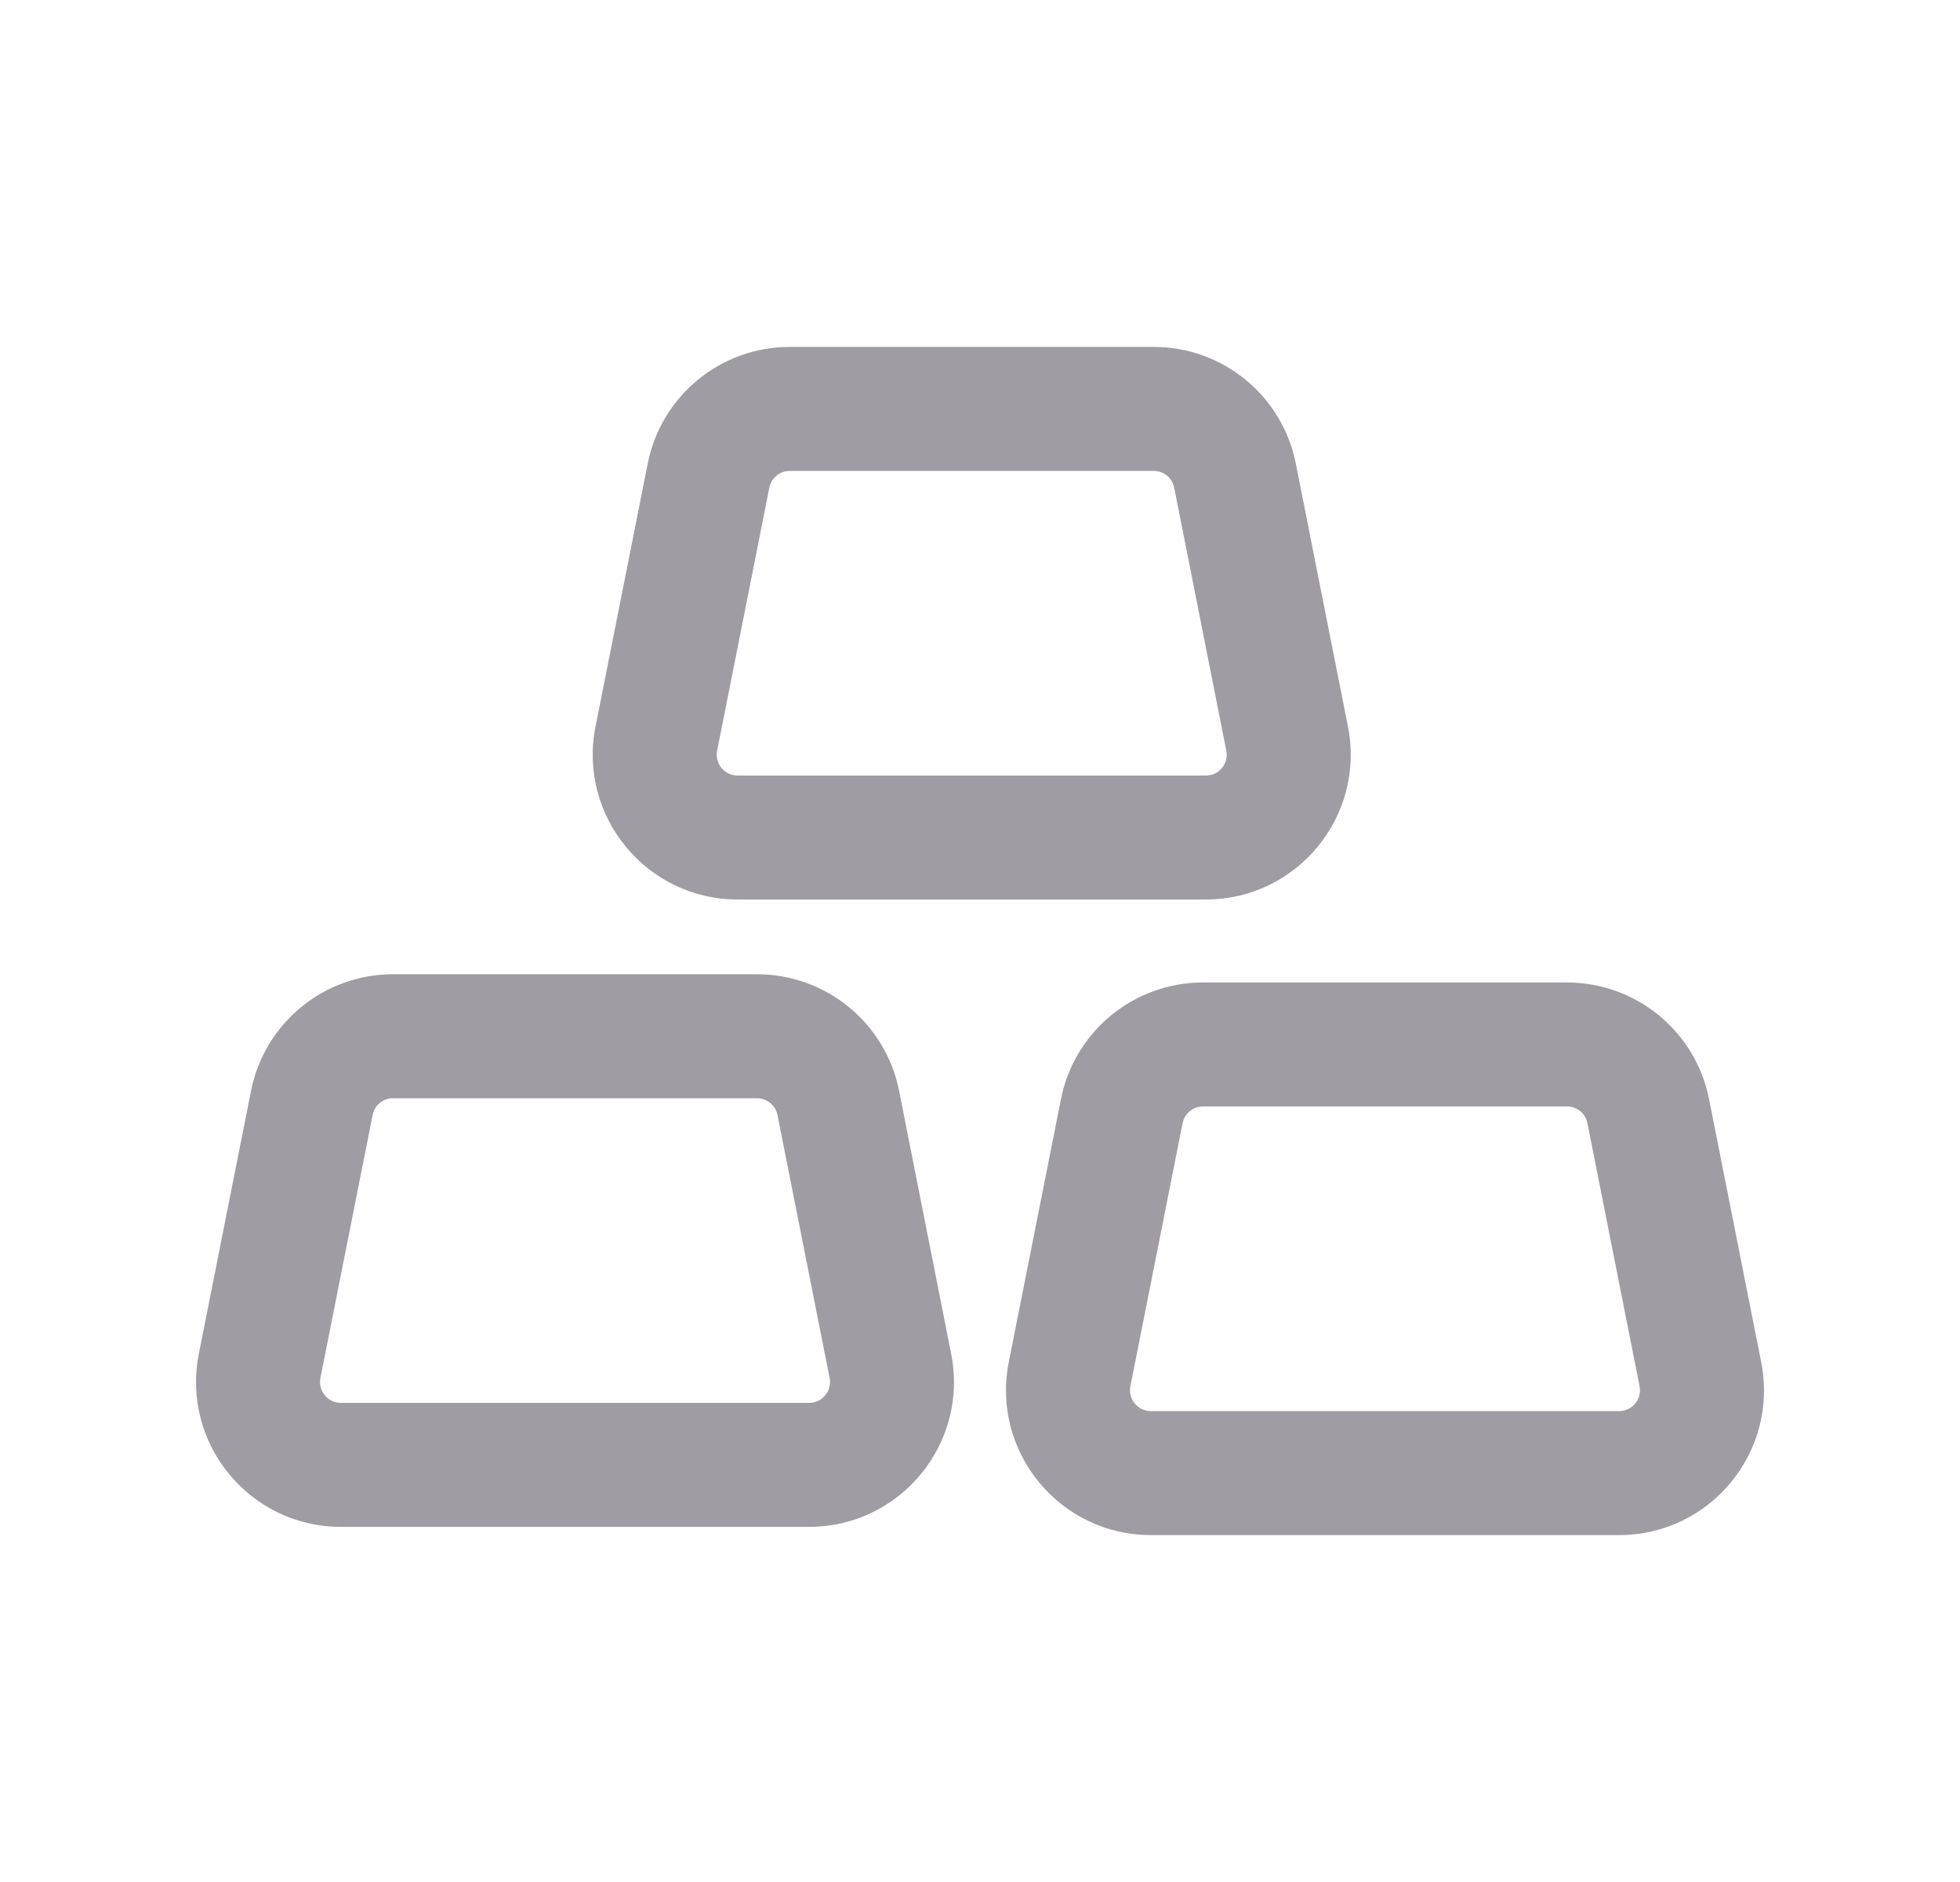 <svg width="25" height="24" viewBox="0 0 25 24" fill="none" xmlns="http://www.w3.org/2000/svg">
<path fill-rule="evenodd" clip-rule="evenodd" d="M9.813 6.219L9.147 9.573C9.115 9.736 9.24 9.89 9.409 9.89H15.381C15.55 9.89 15.674 9.736 15.642 9.574L14.977 6.219C14.952 6.095 14.844 6.005 14.716 6.005H10.073C9.947 6.005 9.838 6.095 9.813 6.219ZM8.262 5.91C8.434 5.046 9.192 4.424 10.073 4.424H14.716C15.597 4.424 16.356 5.046 16.528 5.91L17.193 9.264C17.42 10.407 16.544 11.471 15.381 11.471H9.409C8.244 11.471 7.37 10.406 7.596 9.265L8.262 5.91ZM15.084 14.324L14.418 17.678C14.386 17.841 14.511 17.995 14.68 17.995H20.652C20.821 17.995 20.945 17.841 20.913 17.679L20.248 14.324C20.224 14.2 20.115 14.11 19.987 14.11H15.344C15.218 14.11 15.109 14.2 15.084 14.324ZM13.533 14.015C13.705 13.151 14.463 12.529 15.344 12.529H19.987C20.868 12.529 21.627 13.151 21.799 14.015L22.464 17.369C22.692 18.512 21.816 19.576 20.652 19.576H14.68C13.515 19.576 12.641 18.512 12.867 17.37L13.533 14.015ZM4.087 17.572L4.753 14.219C4.777 14.094 4.887 14.005 5.013 14.005H9.655C9.783 14.005 9.892 14.095 9.917 14.219L10.582 17.573C10.614 17.735 10.489 17.89 10.321 17.89H4.348C4.18 17.89 4.055 17.736 4.087 17.572ZM5.013 12.424C4.132 12.424 3.374 13.046 3.202 13.91L2.536 17.265C2.31 18.406 3.183 19.471 4.348 19.471H10.321C11.484 19.471 12.36 18.406 12.132 17.264L11.468 13.91C11.296 13.046 10.537 12.424 9.655 12.424H5.013Z" fill="#9F9CA3"/>
</svg>
